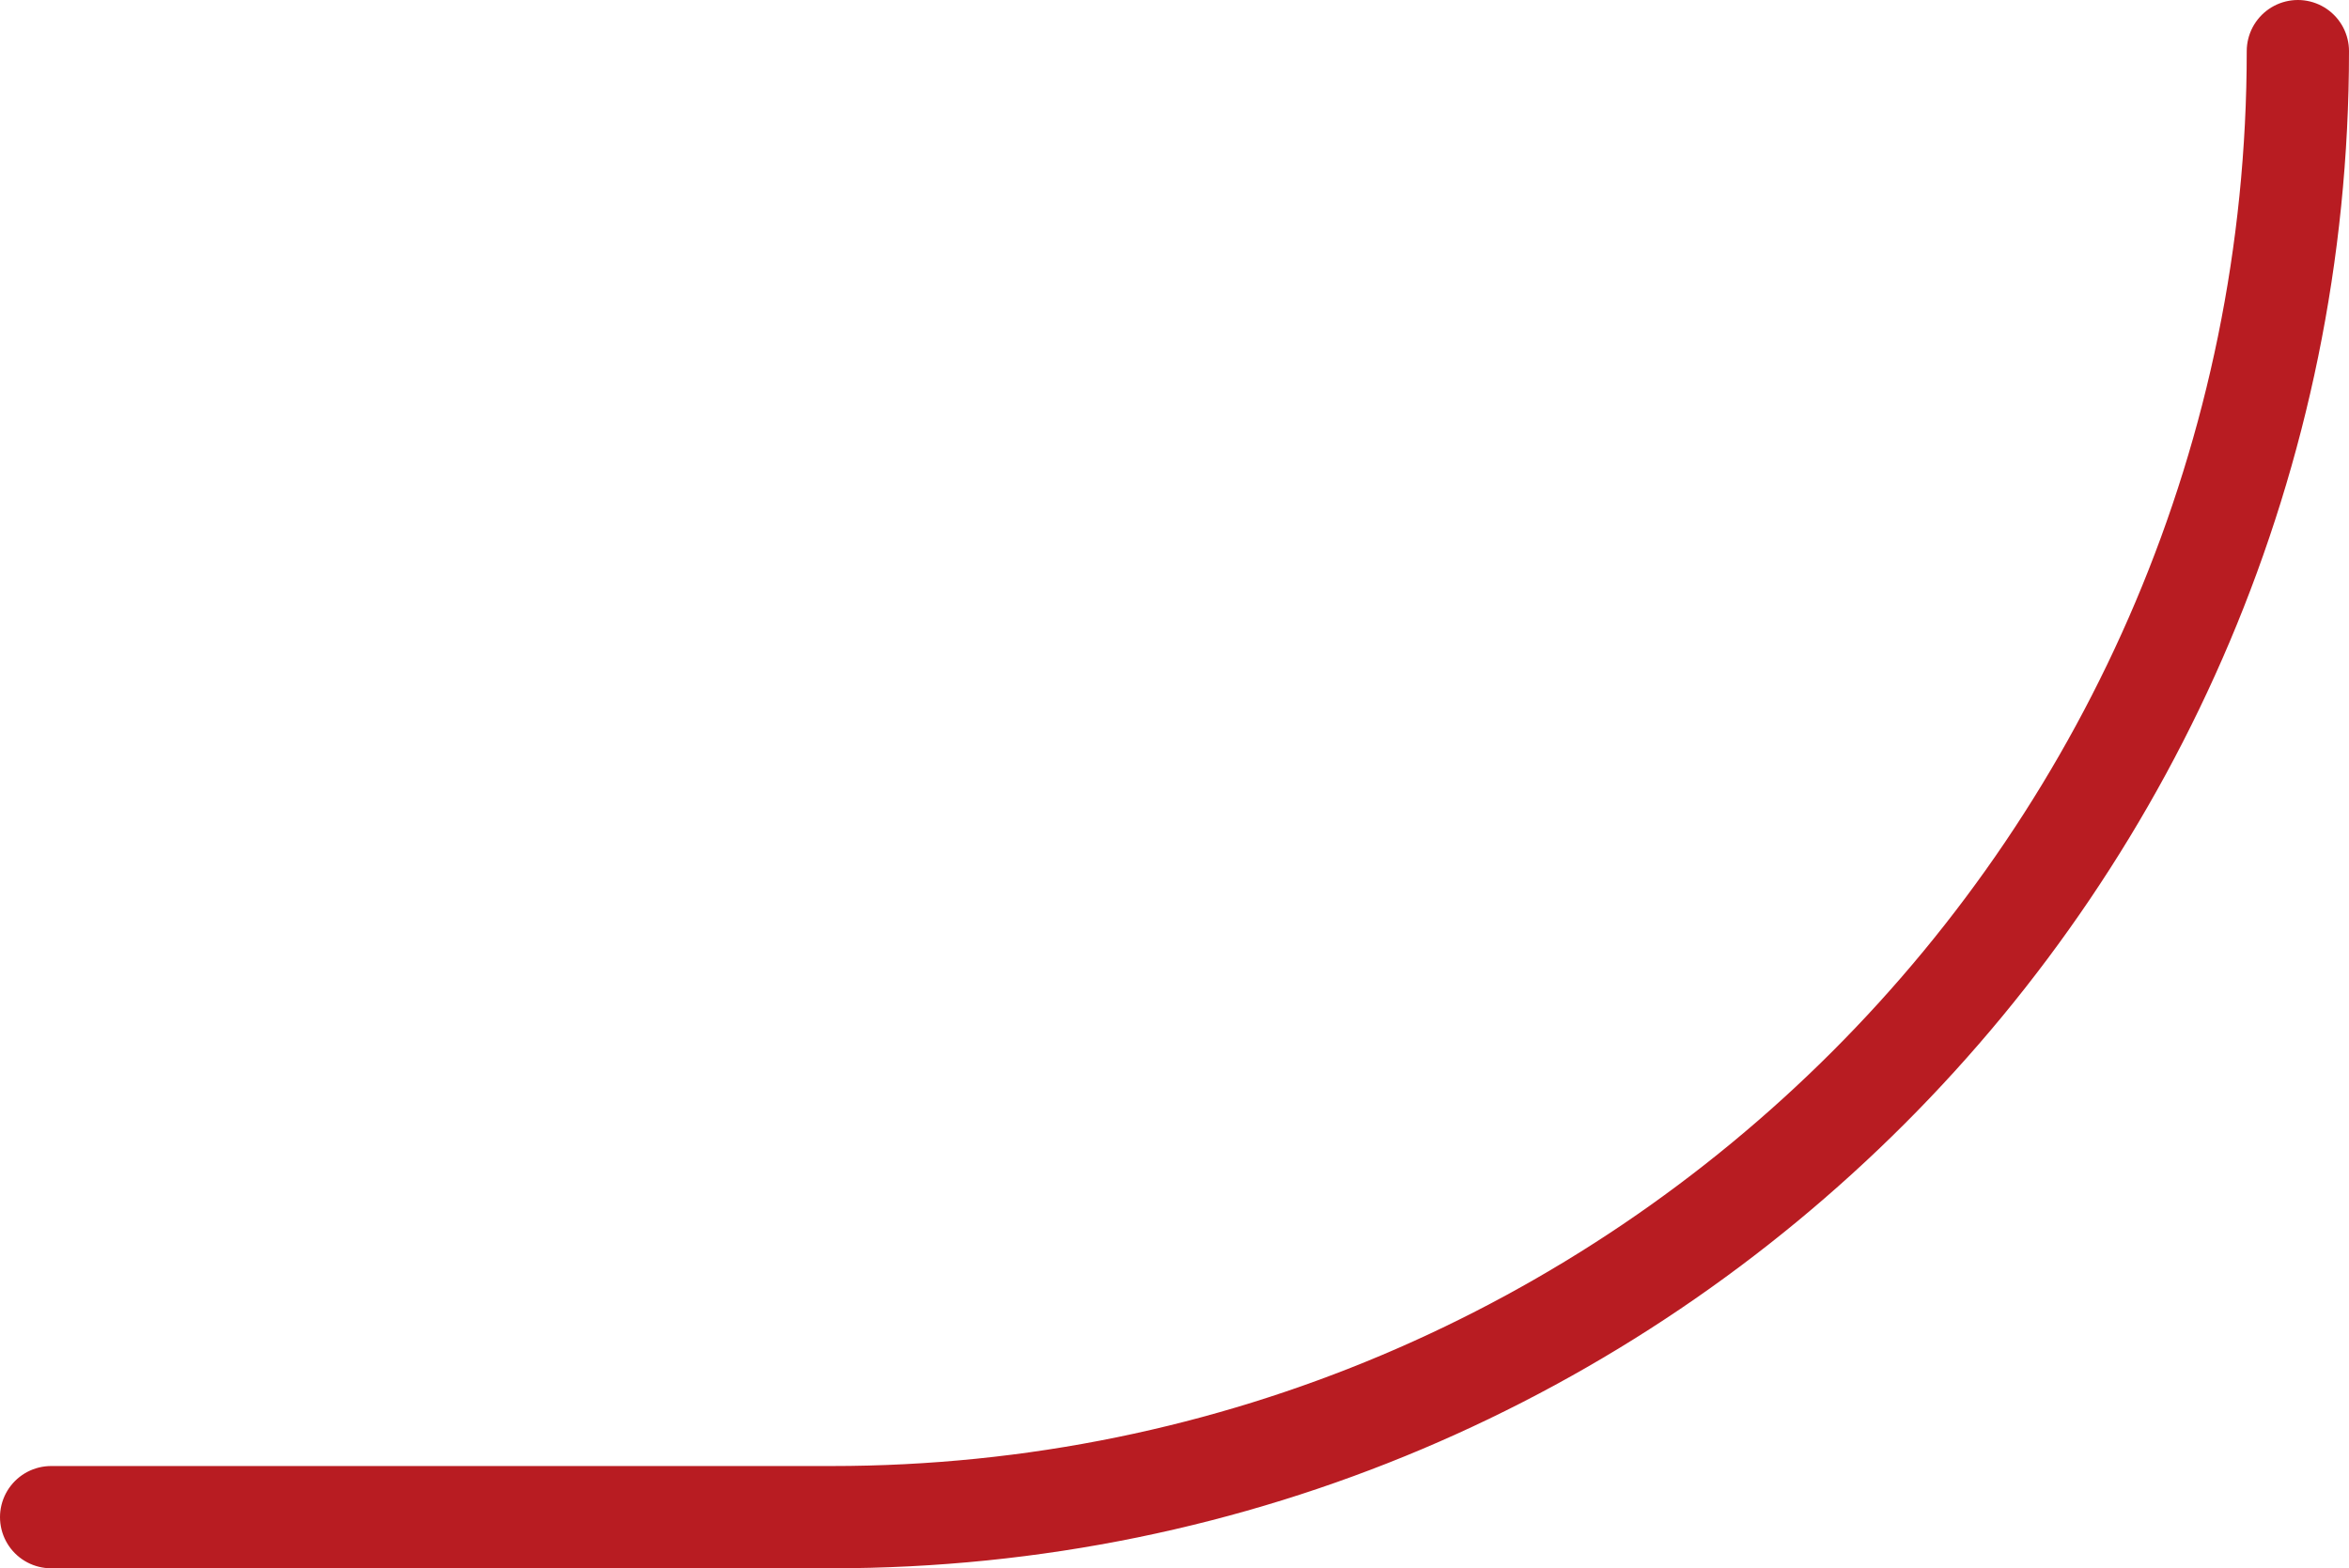 <svg data-name="レイヤー 2" xmlns="http://www.w3.org/2000/svg" viewBox="0 0 91.88 61.35"><path d="M2 59.35h30.53C64.2 59.35 89.88 33.67 89.88 2" style="fill:none;stroke:#b81c22;stroke-linecap:round;stroke-linejoin:round;stroke-width:4px"/></svg>
